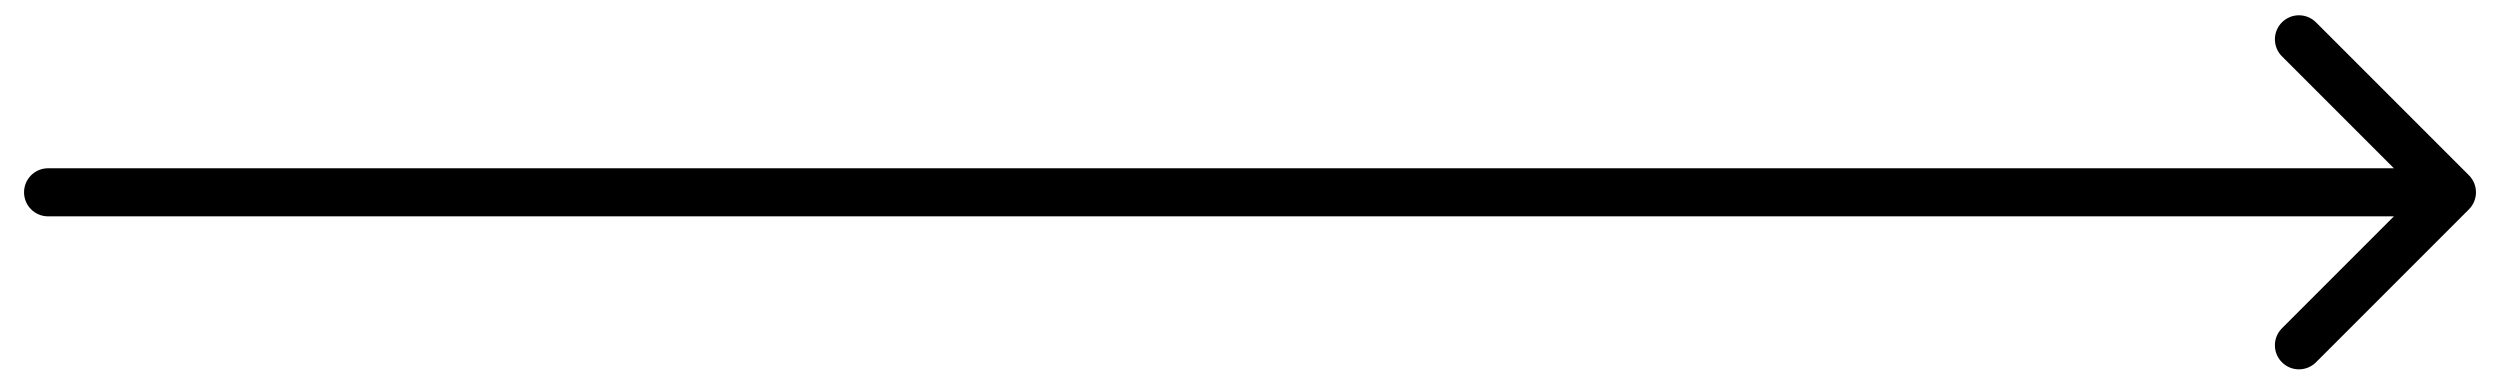 <?xml version="1.0" encoding="utf-8"?>
<svg xmlns="http://www.w3.org/2000/svg" fill="none" height="100%" overflow="visible" preserveAspectRatio="none" style="display: block;" viewBox="0 0 52 8" width="100%">
<path d="M1 3.5C0.724 3.5 0.5 3.724 0.5 4C0.5 4.276 0.724 4.5 1 4.5V4V3.5ZM51.354 4.354C51.549 4.158 51.549 3.842 51.354 3.646L48.172 0.464C47.976 0.269 47.66 0.269 47.465 0.464C47.269 0.66 47.269 0.976 47.465 1.172L50.293 4L47.465 6.828C47.269 7.024 47.269 7.34 47.465 7.536C47.66 7.731 47.976 7.731 48.172 7.536L51.354 4.354ZM1 4V4.5H51V4V3.5H1V4Z" fill="black" id="Vector 3032"/>
</svg>